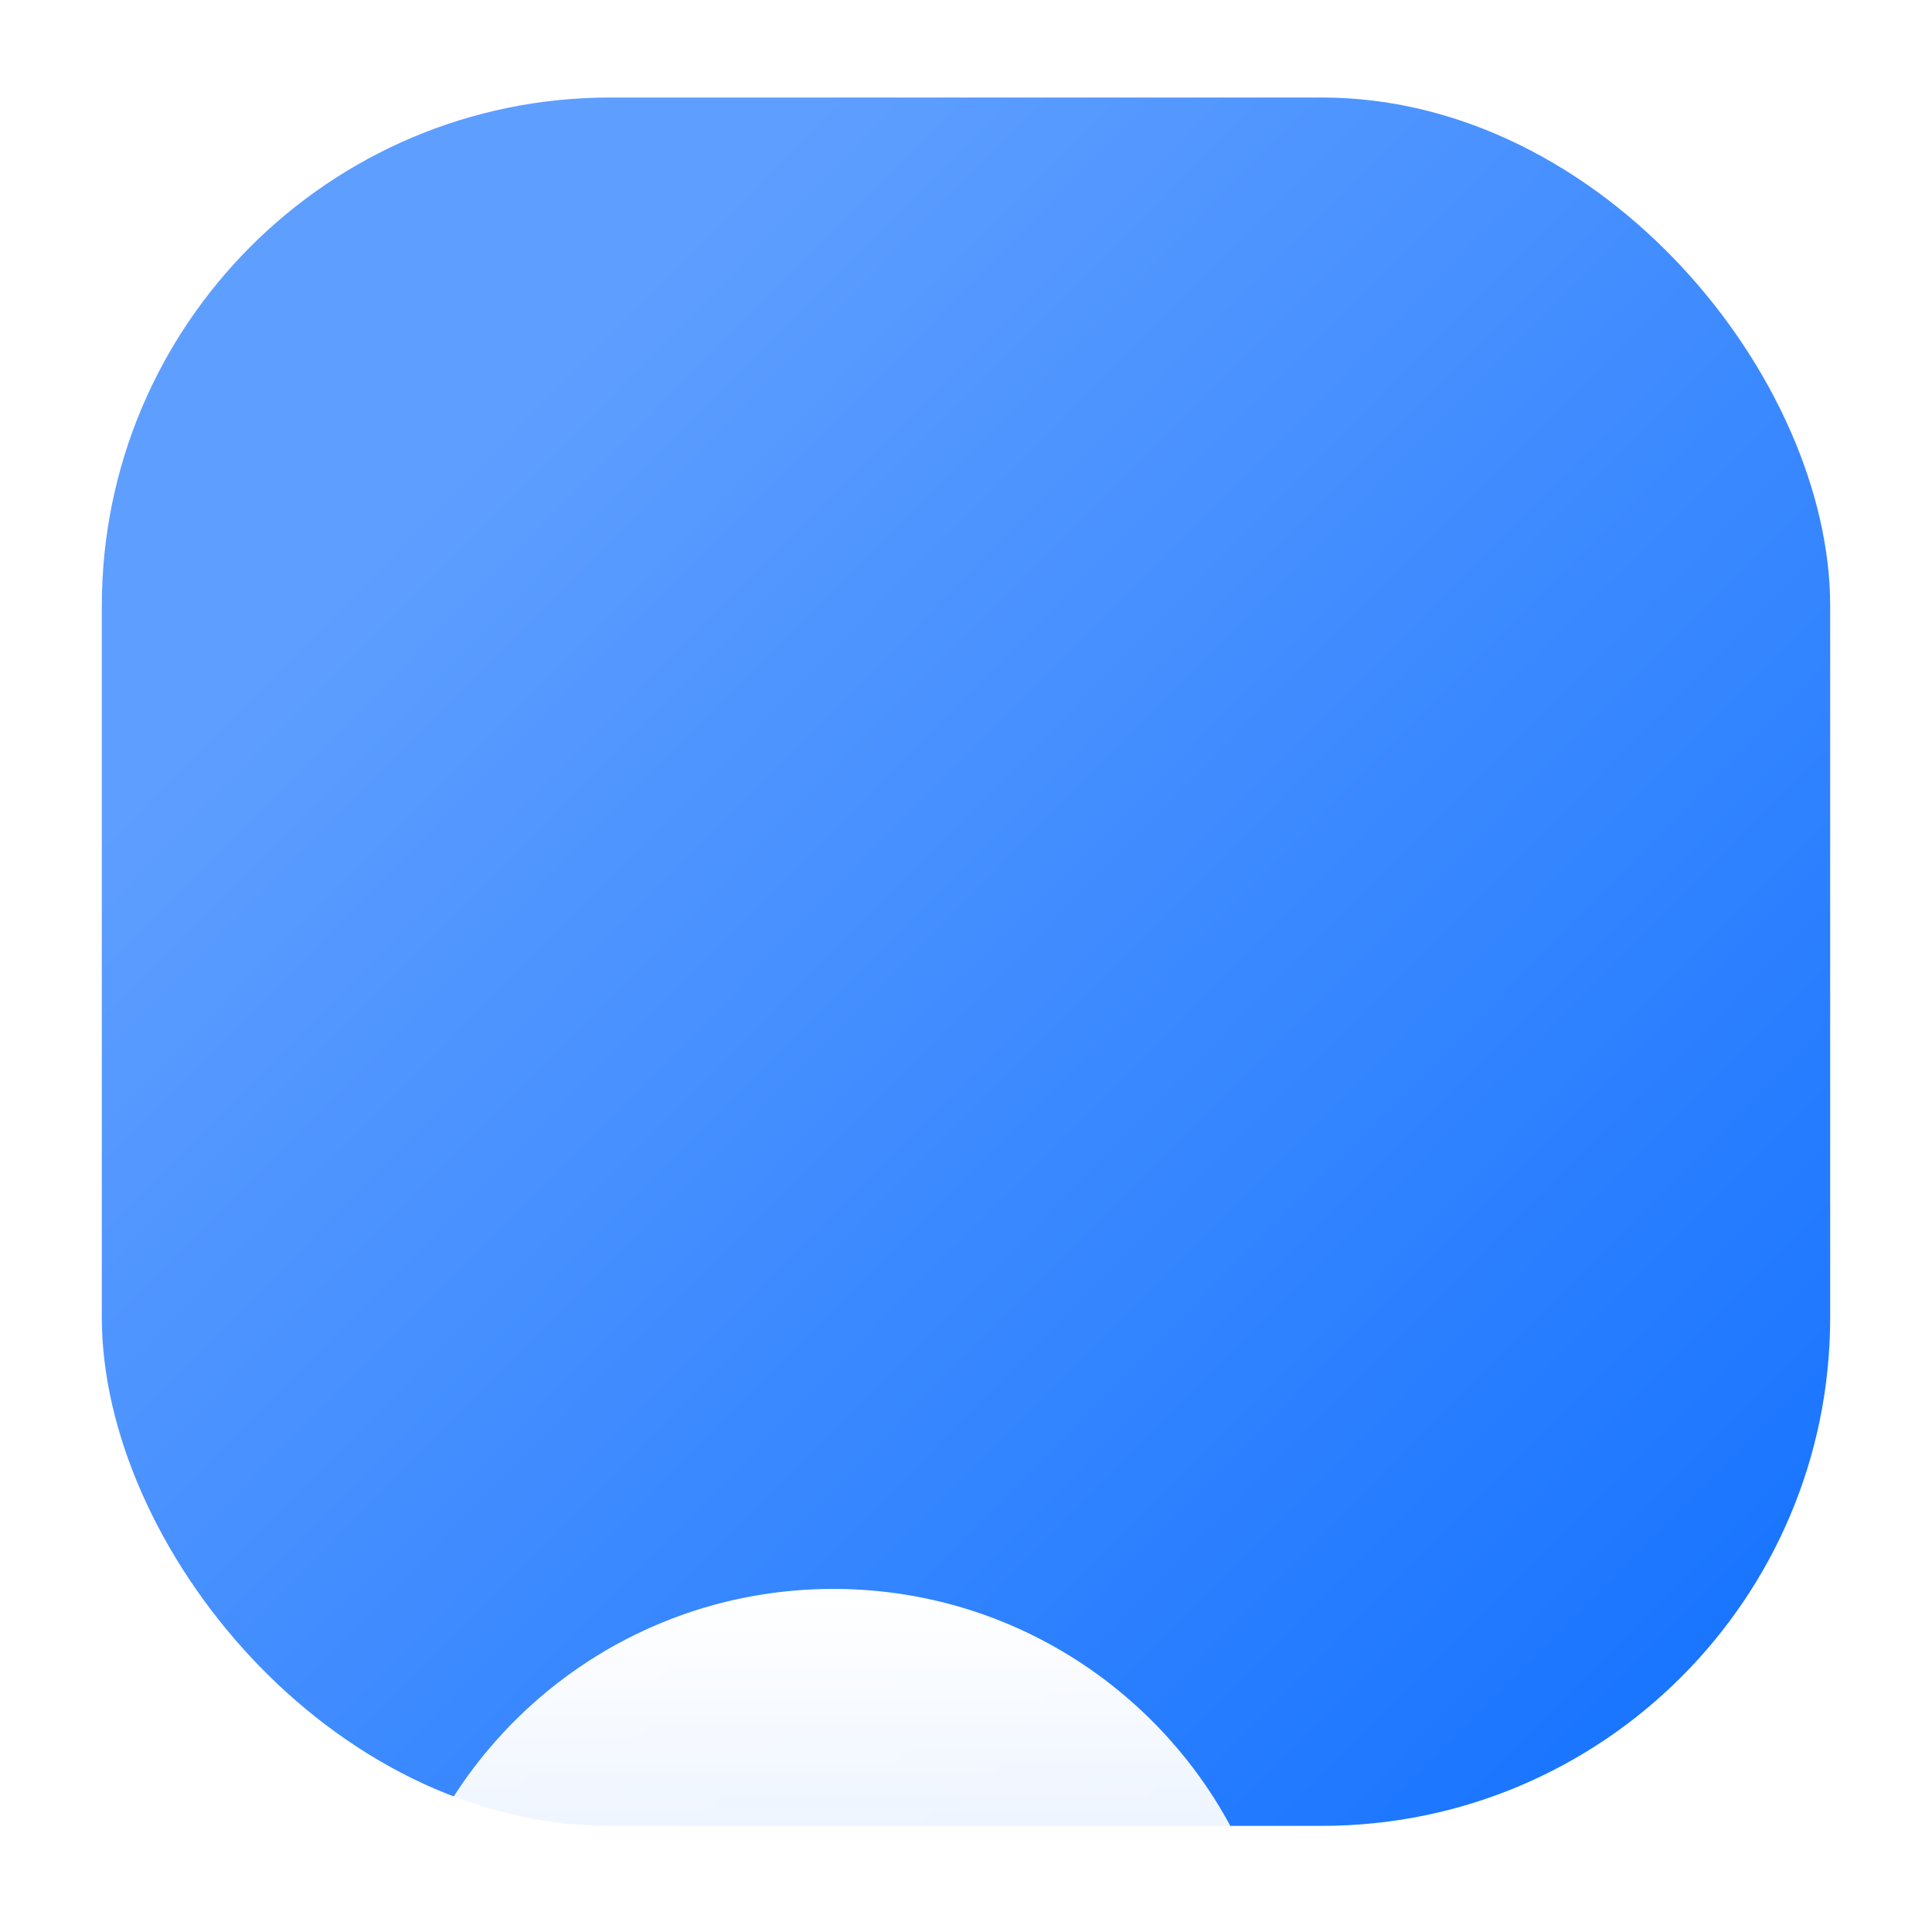 <svg xmlns="http://www.w3.org/2000/svg" xmlns:xlink="http://www.w3.org/1999/xlink" style="width: 100%; height: 100%" viewBox="0 0 224 224" preserveAspectRatio="none" width="224" height="224"><defs><svg width="224" height="224" fill="none" xmlns="http://www.w3.org/2000/svg" id="svg929860939_3537"><g filter="url(#svg929860939_3537_a)" fill="none"><rect x="11.806" y="11.306" width="200.388" height="200.388" rx="58.938" fill="url(&quot;#svg929860939_3537_b&quot;)"></rect></g><g filter="url(#svg929860939_3537_c)" fill="none"><path fill-rule="evenodd" clip-rule="evenodd" d="M146.925 87.456c-6.206-21.94-26.378-38.017-50.305-38.017-28.87 0-52.273 23.404-52.273 52.273 0 28.08 22.141 50.989 49.918 52.221.025 1.274.083 2.195.215 3.025a19.008 19.008 0 0 0 15.8 15.801c1.478.234 3.244.234 6.775.234 9.713 0 14.569 0 18.632-.644 22.368-3.542 39.91-21.084 43.452-43.451.644-4.064.644-8.92.644-18.632 0-3.532 0-5.298-.234-6.775a19.008 19.008 0 0 0-15.801-15.801c-1.477-.234-3.243-.234-6.775-.234h-10.048Zm0 0h-26.068c-7.076 0-10.614 0-13.477.93a19.008 19.008 0 0 0-12.204 12.204c-.93 2.864-.93 6.402-.93 13.477v36.116c0 1.548 0 2.756.02 3.75.78.034 1.565.052 2.354.052 28.869 0 52.273-23.404 52.273-52.273 0-4.942-.686-9.724-1.968-14.256Z" fill="url(&quot;#svg929860939_3537_d&quot;)"></path></g><defs><linearGradient id="svg929860939_3537_b" x1="41.029" y1="65.578" x2="208.019" y2="230.48" gradientUnits="userSpaceOnUse"><stop stop-color="#5E9EFF"></stop><stop offset="1" stop-color="#0E6EFF"></stop></linearGradient><linearGradient id="svg929860939_3537_d" x1="112.065" y1="49.44" x2="112.065" y2="172.993" gradientUnits="userSpaceOnUse"><stop stop-color="#fff"></stop><stop offset="1" stop-color="#fff" stop-opacity=".65"></stop></linearGradient><filter id="svg929860939_3537_a" x=".806" y=".306" width="222.388" height="222.388" filterUnits="userSpaceOnUse" color-interpolation-filters="sRGB"><feFlood flood-opacity="0" result="BackgroundImageFix"></feFlood><feColorMatrix in="SourceAlpha" values="0 0 0 0 0 0 0 0 0 0 0 0 0 0 0 0 0 0 127 0" result="hardAlpha"></feColorMatrix><feMorphology radius="11" operator="dilate" in="SourceAlpha" result="effect1_dropShadow_78_1739"></feMorphology><feOffset></feOffset><feComposite in2="hardAlpha" operator="out"></feComposite><feColorMatrix values="0 0 0 0 0.149 0 0 0 0 0.49 0 0 0 0 1 0 0 0 0.32 0"></feColorMatrix><feBlend in2="BackgroundImageFix" result="effect1_dropShadow_78_1739"></feBlend><feBlend in="SourceGraphic" in2="effect1_dropShadow_78_1739" result="shape"></feBlend></filter><filter id="svg929860939_3537_c" x="15.33" y="43.823" width="193.469" height="230.259" filterUnits="userSpaceOnUse" color-interpolation-filters="sRGB"><feFlood flood-opacity="0" result="BackgroundImageFix"></feFlood><feColorMatrix in="SourceAlpha" values="0 0 0 0 0 0 0 0 0 0 0 0 0 0 0 0 0 0 127 0" result="hardAlpha"></feColorMatrix><feOffset dy="4.68"></feOffset><feGaussianBlur stdDeviation="5.148"></feGaussianBlur><feColorMatrix values="0 0 0 0 0 0 0 0 0 0 0 0 0 0 0 0 0 0 0.15 0"></feColorMatrix><feBlend in2="BackgroundImageFix" result="effect1_dropShadow_78_1739"></feBlend><feColorMatrix in="SourceAlpha" values="0 0 0 0 0 0 0 0 0 0 0 0 0 0 0 0 0 0 127 0" result="hardAlpha"></feColorMatrix><feOffset dy="17.784"></feOffset><feGaussianBlur stdDeviation="8.892"></feGaussianBlur><feColorMatrix values="0 0 0 0 0 0 0 0 0 0 0 0 0 0 0 0 0 0 0.13 0"></feColorMatrix><feBlend in2="effect1_dropShadow_78_1739" result="effect2_dropShadow_78_1739"></feBlend><feColorMatrix in="SourceAlpha" values="0 0 0 0 0 0 0 0 0 0 0 0 0 0 0 0 0 0 127 0" result="hardAlpha"></feColorMatrix><feOffset dy="40.248"></feOffset><feGaussianBlur stdDeviation="12.168"></feGaussianBlur><feColorMatrix values="0 0 0 0 0 0 0 0 0 0 0 0 0 0 0 0 0 0 0.08 0"></feColorMatrix><feBlend in2="effect2_dropShadow_78_1739" result="effect3_dropShadow_78_1739"></feBlend><feColorMatrix in="SourceAlpha" values="0 0 0 0 0 0 0 0 0 0 0 0 0 0 0 0 0 0 127 0" result="hardAlpha"></feColorMatrix><feOffset dy="72.073"></feOffset><feGaussianBlur stdDeviation="14.508"></feGaussianBlur><feColorMatrix values="0 0 0 0 0 0 0 0 0 0 0 0 0 0 0 0 0 0 0.02 0"></feColorMatrix><feBlend in2="effect3_dropShadow_78_1739" result="effect4_dropShadow_78_1739"></feBlend><feBlend in="SourceGraphic" in2="effect4_dropShadow_78_1739" result="shape"></feBlend></filter><linearGradient id="svg929860939_3537_b" x1="41.029" y1="65.578" x2="208.019" y2="230.48" gradientUnits="userSpaceOnUse"><stop stop-color="#5E9EFF"></stop><stop offset="1" stop-color="#0E6EFF"></stop></linearGradient><linearGradient id="svg929860939_3537_d" x1="112.065" y1="49.44" x2="112.065" y2="172.993" gradientUnits="userSpaceOnUse"><stop stop-color="#fff"></stop><stop offset="1" stop-color="#fff" stop-opacity=".65"></stop></linearGradient></defs></svg></defs><use href="#svg929860939_3537"></use></svg>
